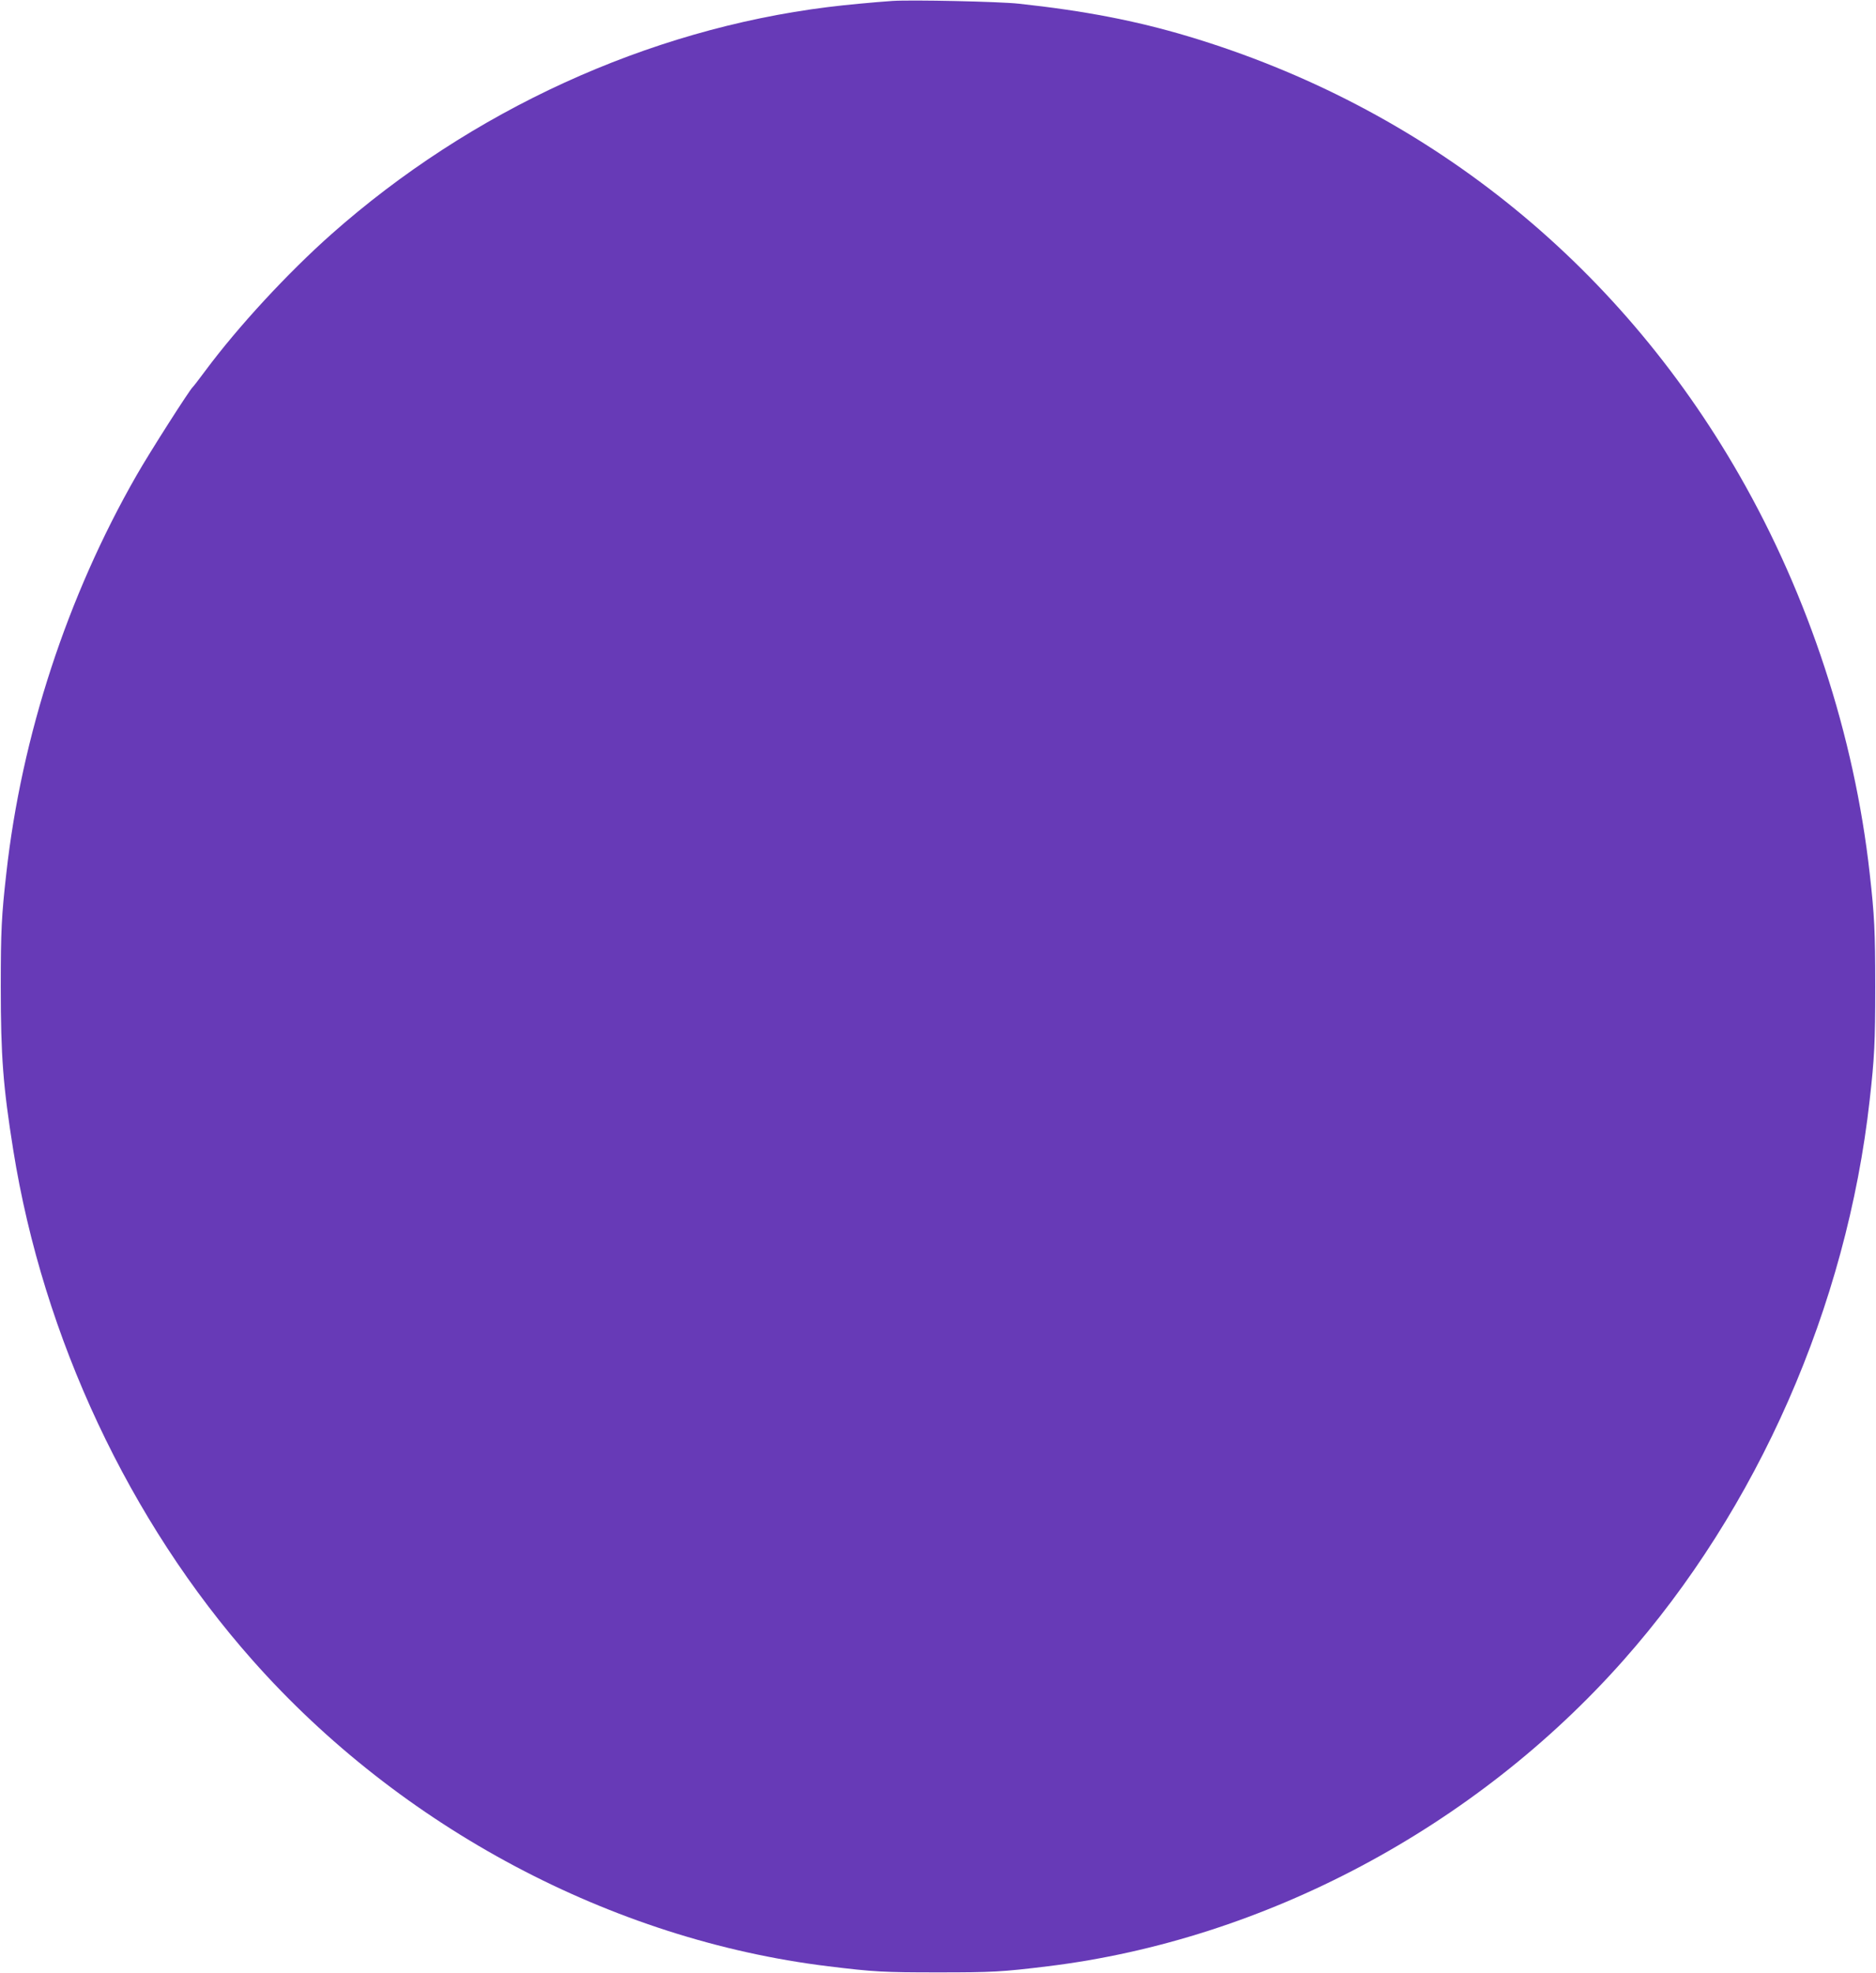 <?xml version="1.0" standalone="no"?>
<!DOCTYPE svg PUBLIC "-//W3C//DTD SVG 20010904//EN"
 "http://www.w3.org/TR/2001/REC-SVG-20010904/DTD/svg10.dtd">
<svg version="1.0" xmlns="http://www.w3.org/2000/svg"
 width="1217pt" height="1280pt" viewBox="0 0 1217 1280"
 preserveAspectRatio="xMidYMid meet">
<g transform="translate(0,1280) scale(0.1,-0.1)"
fill="#673ab7" stroke="none">
<path d="M5790 12794 c-116 -8 -310 -26 -420 -40 -1169 -146 -2315 -671 -3220
-1473 -283 -251 -605 -599 -818 -886 -41 -55 -77 -102 -81 -105 -18 -14 -282
-427 -365 -573 -450 -785 -746 -1690 -845 -2582 -31 -273 -36 -374 -36 -735 0
-452 15 -647 81 -1060 194 -1216 753 -2408 1553 -3310 961 -1085 2329 -1812
3731 -1984 301 -37 364 -40 715 -40 351 0 414 3 715 40 1402 172 2770 899
3731 1984 872 984 1449 2296 1598 3635 31 273 36 374 36 735 0 361 -5 462 -36
735 -99 892 -395 1797 -845 2582 -798 1393 -2048 2389 -3575 2847 -341 102
-674 166 -1099 212 -127 14 -696 26 -820 18z"/>
</g>
</svg>
